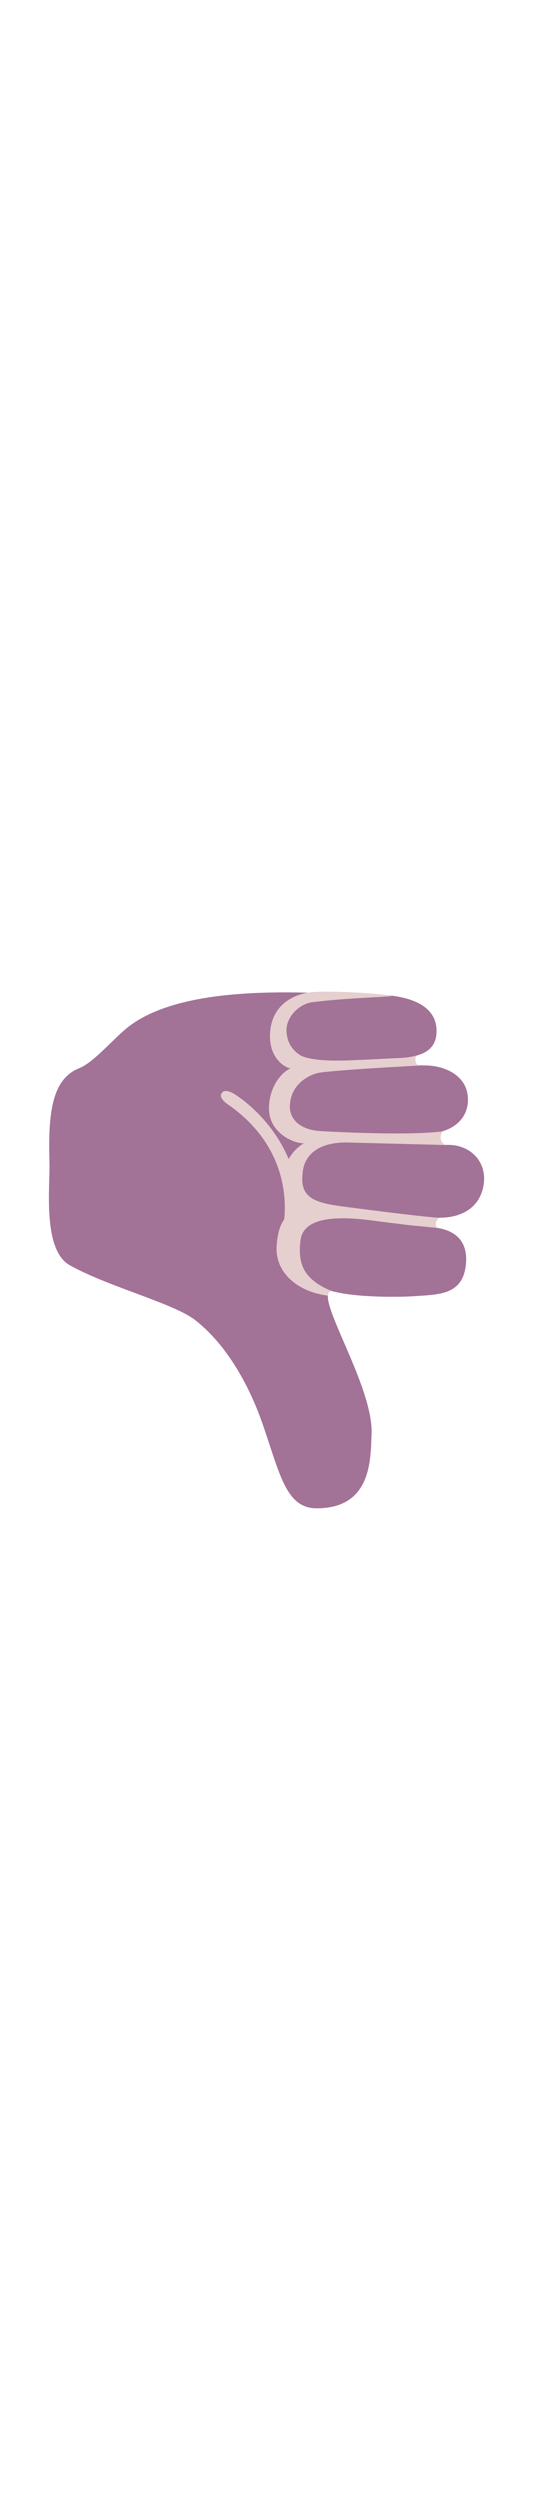 <svg id="th_noc_thumbs-down-sign-m-f-3" width="100%" height="100%" xmlns="http://www.w3.org/2000/svg" version="1.1" xmlns:xlink="http://www.w3.org/1999/xlink" xmlns:svgjs="http://svgjs.com/svgjs" preserveAspectRatio="xMidYMid meet" viewBox="0 0 32 32" style="height:150px" data-uid="noc_thumbs-down-sign-m-f-3" data-keyword="thumbs-down-sign-m-f-3" data-complex="true" data-coll="noc" data-c="{&quot;e0bb95&quot;:[&quot;noc_thumbs-down-sign-m-f-3_l_1&quot;],&quot;c48e6a&quot;:[&quot;noc_thumbs-down-sign-m-f-3_l_2&quot;,&quot;noc_thumbs-down-sign-m-f-3_l_3&quot;]}" data-colors="[&quot;#e0bb95&quot;,&quot;#c48e6a&quot;]"><defs id="SvgjsDefs25654"></defs><path id="noc_thumbs-down-sign-m-f-3_l_1" d="M19.865 18.45C21.403 18.885 24.127 18.828 24.925 18.77C26.32 18.67 27.715 18.7 27.955 17.008C28.115 15.868 27.732 14.83 26.042 14.645C25.447 14.58 24.719 14.545 24.12 14.45L23.65 13.932C24.205 14.007 25.478 13.982 25.86 14.03C27.475 14.227 28.84 13.58 29.045 12.028C29.225 10.668 28.2 9.618 26.745 9.698C26.248 9.725 24.843 9.533 23.448 9.495L23.34 9.212L23.29 9.127C24.175 9.102 25.022 9.067 25.625 9.037C27.238 8.957 28.117 8.092 28.095 6.942C28.068 5.545 26.76 5.019 25.825 4.942C25.125 4.884 22.62 4.957 20.938 5.094L20.673 4.642C20.793 4.639 24.016 4.485 24.138 4.477C25.615 4.367 26.246 3.832 26.208 2.777C26.156 1.297 24.575 0.904 23.72 0.77C22.333 0.55 20.482 0.615 19.135 0.577C16.22 0.497 10.255 0.367 7.47 2.807C6.52 3.64 5.563 4.772 4.747 5.097C3.039 5.777 2.892 8.002 2.97 10.815C3.008 12.175 2.54 15.993 4.19 16.917C6.505 18.214 10.43 19.194 11.735 20.22C13.875 21.903 15.125 24.64 15.695 26.243C16.78 29.296 17.11 31.501 19.008 31.501C22.333 31.501 22.246 28.531 22.308 27.046C22.43 24.139 18.843 18.758 19.866 18.451Z " data-color-original="#e0bb95" fill="#a37297" class="e0bb95"></path><path id="noc_thumbs-down-sign-m-f-3_l_2" d="M17.005 11.765A2.565 2.565 0 0 1 18.245 9.597C17.582 9.612 16.147 8.939 16.147 7.512C16.147 6.334 16.787 5.417 17.429 5.105C17.007 5.015 16.209 4.44 16.209 3.185C16.209 1.345 17.574 0.672 18.607 0.545S22.509 0.59 23.457 0.735C23.965 0.813 20.942 0.848 18.73 1.138C18.095 1.221 17.338 1.818 17.215 2.623C17.215 2.623 17.035 3.686 18.005 4.298C18.005 4.298 18.415 4.651 20.318 4.636L20.893 4.628C21.073 4.615 23.37 4.535 24.135 4.481C24.472 4.456 24.763 4.409 25.013 4.338A0.414 0.414 0 0 0 24.943 4.628C24.975 4.918 25.166 4.931 25.216 4.931L24.761 4.956L23.141 5.049C21.526 5.147 19.251 5.302 18.989 5.406C18.989 5.406 17.404 5.806 17.404 7.431C17.404 7.431 17.322 8.814 19.436 8.878C19.436 8.878 24.433 9.165 26.549 8.886C26.549 8.886 26.247 9.449 26.747 9.701C26.747 9.701 23.18 9.613 20.944 9.553S18.232 10.68 18.174 11.328C18.166 11.426 18.147 11.58 18.147 11.763C18.147 13.05 19.277 13.22 20.894 13.431C24.384 13.888 25.862 14.031 25.862 14.031C26.054 14.054 26.237 14.066 26.414 14.064C26.316 14.119 26.184 14.222 26.167 14.392C26.157 14.502 26.212 14.669 26.212 14.669S24.707 14.546 22.384 14.237C20.064 13.927 18.209 14.069 18.041 15.427C17.919 16.422 18.086 17.054 18.516 17.547C19.046 18.155 19.899 18.457 19.899 18.457S19.801 18.477 19.747 18.55C19.692 18.625 19.689 18.742 19.689 18.742C17.796 18.502 16.501 17.3 16.609 15.754C16.684 14.696 16.964 13.992 17.667 13.649C17.67 13.651 16.975 13.262 17.007 11.766Z " data-color-original="#c48e6a" fill="#e6cfcf" class="c48e6a"></path><path id="noc_thumbs-down-sign-m-f-3_l_3" d="M17.777 15.12L16.947 14.88S18.177 10.353 13.637 7.233C13.637 7.233 13.055 6.843 13.337 6.55C13.337 6.55 13.534 6.21 14.37 6.848C14.37 6.851 18.8 9.74 17.777 15.121Z " data-color-original="#c48e6a" fill="#e6cfcf" class="c48e6a"></path></svg>